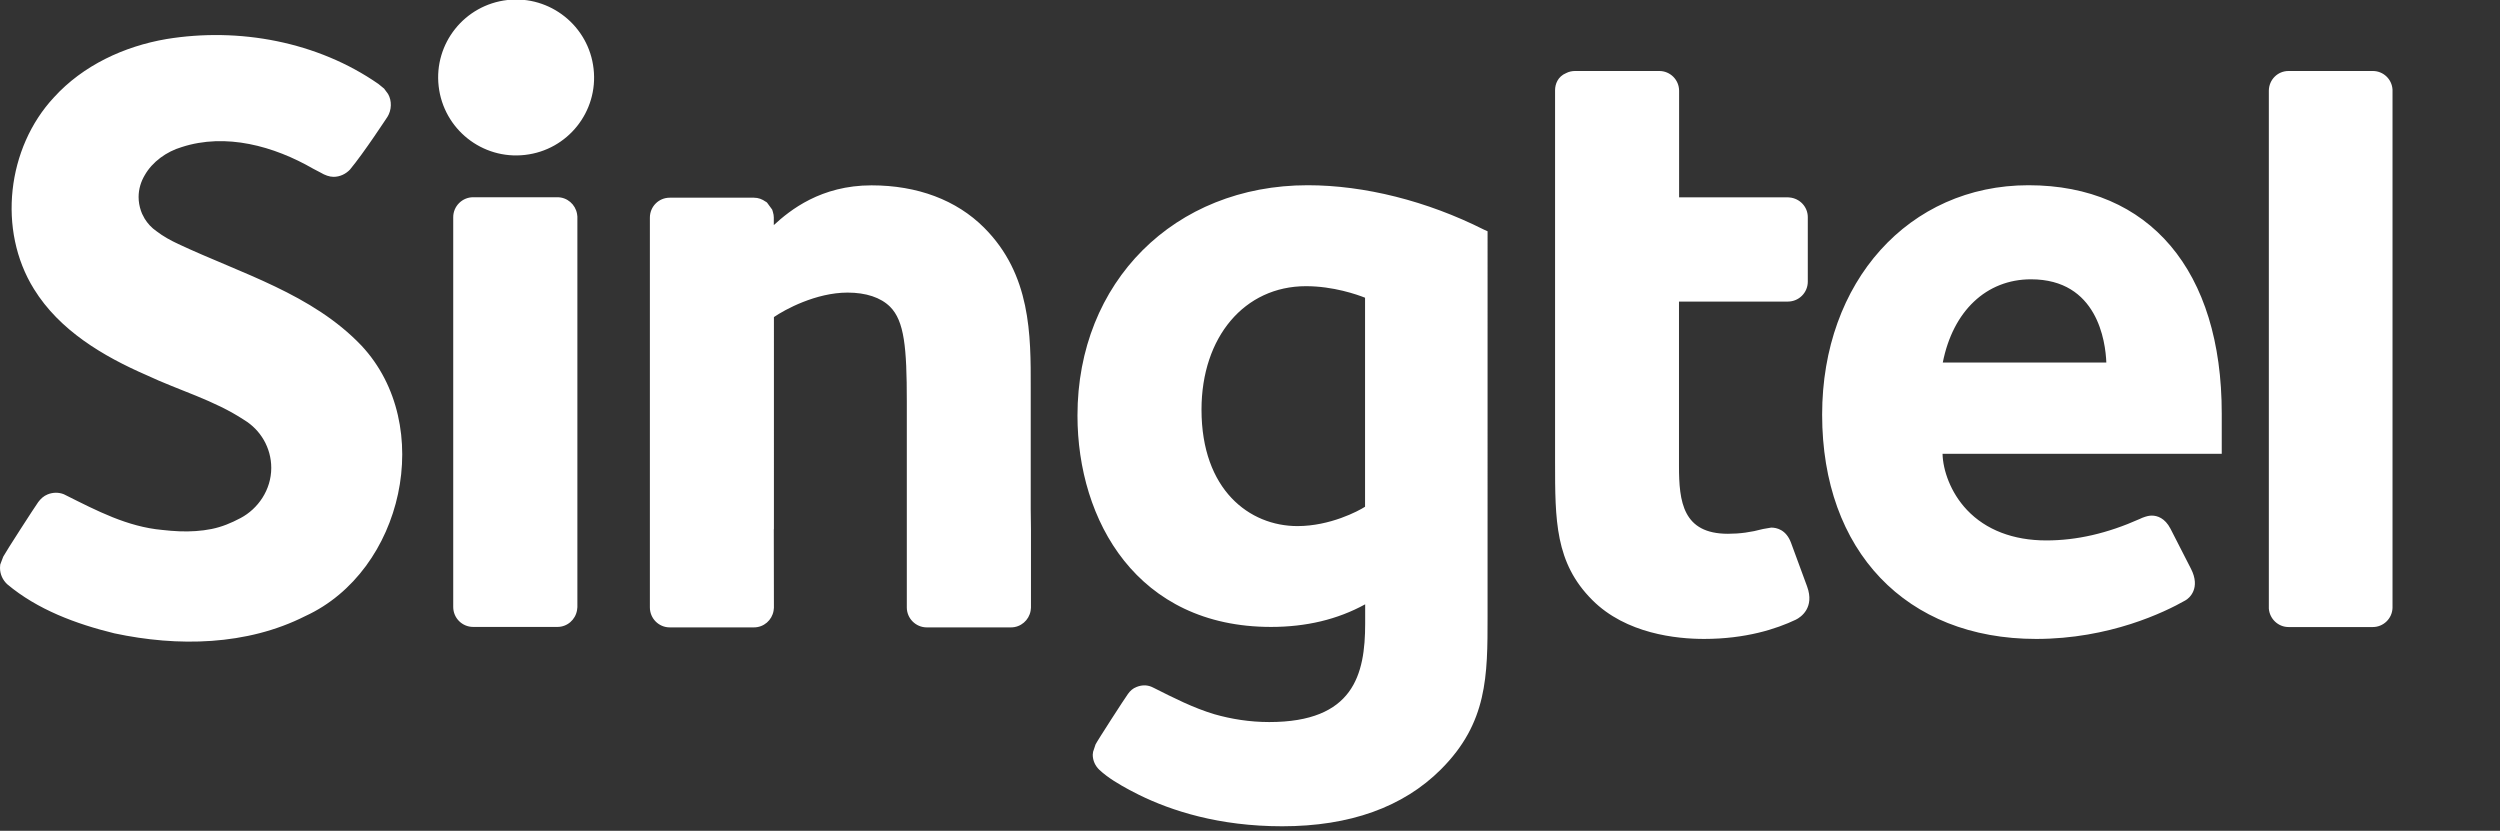<?xml version="1.0" encoding="utf-8"?>
<!-- Generator: Adobe Illustrator 25.4.1, SVG Export Plug-In . SVG Version: 6.00 Build 0)  -->
<svg version="1.1" id="图层_1" xmlns="http://www.w3.org/2000/svg" xmlns:xlink="http://www.w3.org/1999/xlink" x="0px" y="0px"
	 viewBox="0 0 2144.6 712.7" style="enable-background:new 0 0 2144.6 712.7;" xml:space="preserve">
<rect x="0" y="0" width="2144.6" height="712.7" fill="#333333" stroke="none"/>
<style type="text/css">
	.st0{fill:#FFFFFF;}
</style>
<path class="st0" d="M450.3,132.9c-36.7,4.2-69.8-22.2-74-58.9s22.2-69.8,59-74c36.6-4.1,69.8,22.3,73.9,59
	C513.4,95.7,487,128.8,450.3,132.9"/>
<path class="st0" d="M1272.8,196.9c-48.7-24.5-102.4-38-151-38c-114.5,0-197.5,83.1-197.5,197.5c0,90.3,51.3,181.4,166,181.4
	c30.1,0,56.9-6.3,80.8-19.4v16.5c0,43.9-10,84.5-82.3,84.5c-16.8,0-32.7-2.6-47-6.7c-18.1-5.4-35.1-14.1-52-22.6l-1.9-0.9
	c-4.2-1.8-8.7-1.6-12.9,0.1c-3.2,1.2-5.5,3.3-7.4,6c-2.4,3.2-26.2,40-27.8,43.3l-2.1,6.3l-0.3,2.5c0,5.1,2.2,9.7,5.7,13
	c7.5,7,16.9,12.4,25.9,17.3c2.7,1.4,5.4,2.7,8,4.1c27.8,13.7,68.6,27,122.9,27c58,0,103.8-16.4,136.2-48.8c40-40,40-80.2,40-131.1
	V198.4L1272.8,196.9L1272.8,196.9z M1171,434.7c-5.7,3.7-30,16.6-58,16.6c-41,0-82.3-30.9-82.3-99.9c0-62.3,36.9-105.9,89.6-105.9
	c23.5,0,43.9,7.2,50.7,9.9L1171,434.7L1171,434.7z M495.3,185.7l-0.3-2.3c-1.4-8-8.4-14.2-16.8-14.2h-72.3
	c-9.4,0-17.1,7.7-17.1,17.1v334.4c0,9.4,7.6,17.1,17.1,17.1h72.3c8.5,0,15.4-6.2,16.8-14.3l0.3-2.6V185.7 M2052.4,76.9
	c-0.5-9-7.9-16-16.9-16h-72.3c-9.3,0-16.7,7.4-16.9,16.7v444.5c0.7,8.8,8,15.8,16.9,15.8h72.3c9.1,0,16.6-7.3,16.9-16.4V76.9
	 M1740.1,158.9c-102.6,0-177,82.7-177,196.8c0,116.9,72,192.4,183.6,192.4c63,0,110.3-23,127.9-33c3.6-1.9,13.4-10.6,4.9-27.2
	l-17.6-34.4c-4.8-9.2-11.4-11.2-16-11.2c-2.3,0-4.6,0.5-8.2,1.9l-2.2,1c-27.8,12.4-54,18.4-80.1,18.4c-28.3,0-51.8-9-68-26.1
	c-14.3-15.1-20.7-34.4-21-48.2h239.5v-34.5C1906,232.2,1844,158.9,1740.1,158.9L1740.1,158.9z M1666.6,311
	c8.7-44.2,37.4-71.4,75.7-71.4c57,0,63.9,53.4,64.6,71.4H1666.6 M1536.4,465.6c-4.2-11.3-12.4-13-17-13l-7,1.2
	c-10.4,2.8-20,4.1-30.1,4.1c-38.7,0-42-27.5-42-58.1V258.7h93.4c9.4,0,17.1-7.6,17.1-17.1l0,0v-55.3c0-8.9-6.9-16.1-15.6-16.9
	l-1.2-0.1h-0.2l0,0h-93.4V77.9c0-9.4-7.6-17-17-17l0,0h-72.3c-2.6,0-5.3,0.6-7.6,1.8c-7.2,3-9.5,9.5-9.5,14.7v318.7
	c0,50.3,0,86.7,31.9,118.6c29,29.1,72.5,33.4,95.9,33.4c35.8,0,62.1-8.6,78.7-16.5c4.5-2.2,16.3-10.4,9.7-28.5L1536.4,465.6
	 M152.9,209.3c-6.2-2.9-12.9-6.5-18.7-11c-4.1-2.8-7.5-6.5-10.1-10.7l-2.2-4.2l-1-2.6c-1.3-3.8-2-7.8-2-11.8c0-6.8,2-13.2,5.2-18.6
	c6.6-11.7,18.9-20.4,31.7-24.2c38-12.4,79.3-0.8,112.8,18.5l6.3,3.3c3.8,2.3,7.8,3.7,11.2,3.7c5.6,0,10.6-2.5,14.2-6.3l-0.1,0.1
	c12.3-14.8,31.8-44.8,32.2-45.3c3.6-5.8,3.9-13.7,0.5-19.6l-3.4-4.6l-4.9-4c-52.3-36.3-119.5-48.7-181.8-38.5
	c-36.3,6.2-71.6,22.6-96.5,50C6,126.7-2.3,197.4,29.1,247.9c21.9,35.5,59.3,57.7,96.8,74c27.6,13,57.9,21.4,83.6,38.4
	c13.9,8.4,23.2,23.7,23.2,41.1c0,18.9-11.4,35.1-26.3,43c-8.1,4.3-16,7.6-24.9,9.4s-18.1,2.3-27.1,2c-5.1-0.2-10.2-0.6-15.3-1.2
	c-29.8-2.7-56.1-16.5-82.3-29.6l-2-1c-4.5-1.8-9.4-1.7-13.9,0.1c-3.5,1.4-5.9,3.7-8.1,6.6c-2.5,3.4-28.2,43.2-30,46.8l-2.6,6.8
	L0,487.1c0,5.6,2.4,10.5,6.1,14c26,21.9,59.3,34.2,92,42.2c54.3,11.6,113.6,10.6,163.8-14.8c84.1-38.6,112-163.7,48.2-232
	C267.8,252.1,207,234.7,152.9,209.3 M884.2,437.1V332.8c0.1-45.6,0.2-97.3-40-137.5c-23.7-23.7-57.1-36.3-96.6-36.3
	c-43.4,0-69.9,21.3-83.8,34.1v-6.6c-0.1-1.9-0.2-2.6-0.7-4.4l0,0l-0.1-0.4l-0.1-0.3l-0.3-1l-0.2-0.6l-4.4-6l-0.9-0.7l-0.2-0.1h-0.1
	l0,0c-2.9-2.1-6.2-3.4-10-3.4h-72.3c-9.4,0-17,7.6-17,17.1v334.4c0,9.4,7.6,17.1,17,17.1h72.3c8.5,0,15.4-6.2,16.8-14.2l0.3-2.6
	l-0.1-67.4h0.1V272c9.3-6.4,36-21,63.2-21c15.8,0,28.4,4.2,36.4,12.1c12.3,12.3,14.4,35,14.4,81.2v7.6v169.2
	c0,9.4,7.7,17.1,17.1,17.1h72.3c8.4,0,15.4-6.2,16.8-14.2l0.3-2.6v-67.3v-0.2L884.2,437.1L884.2,437.1"/>
</svg>
